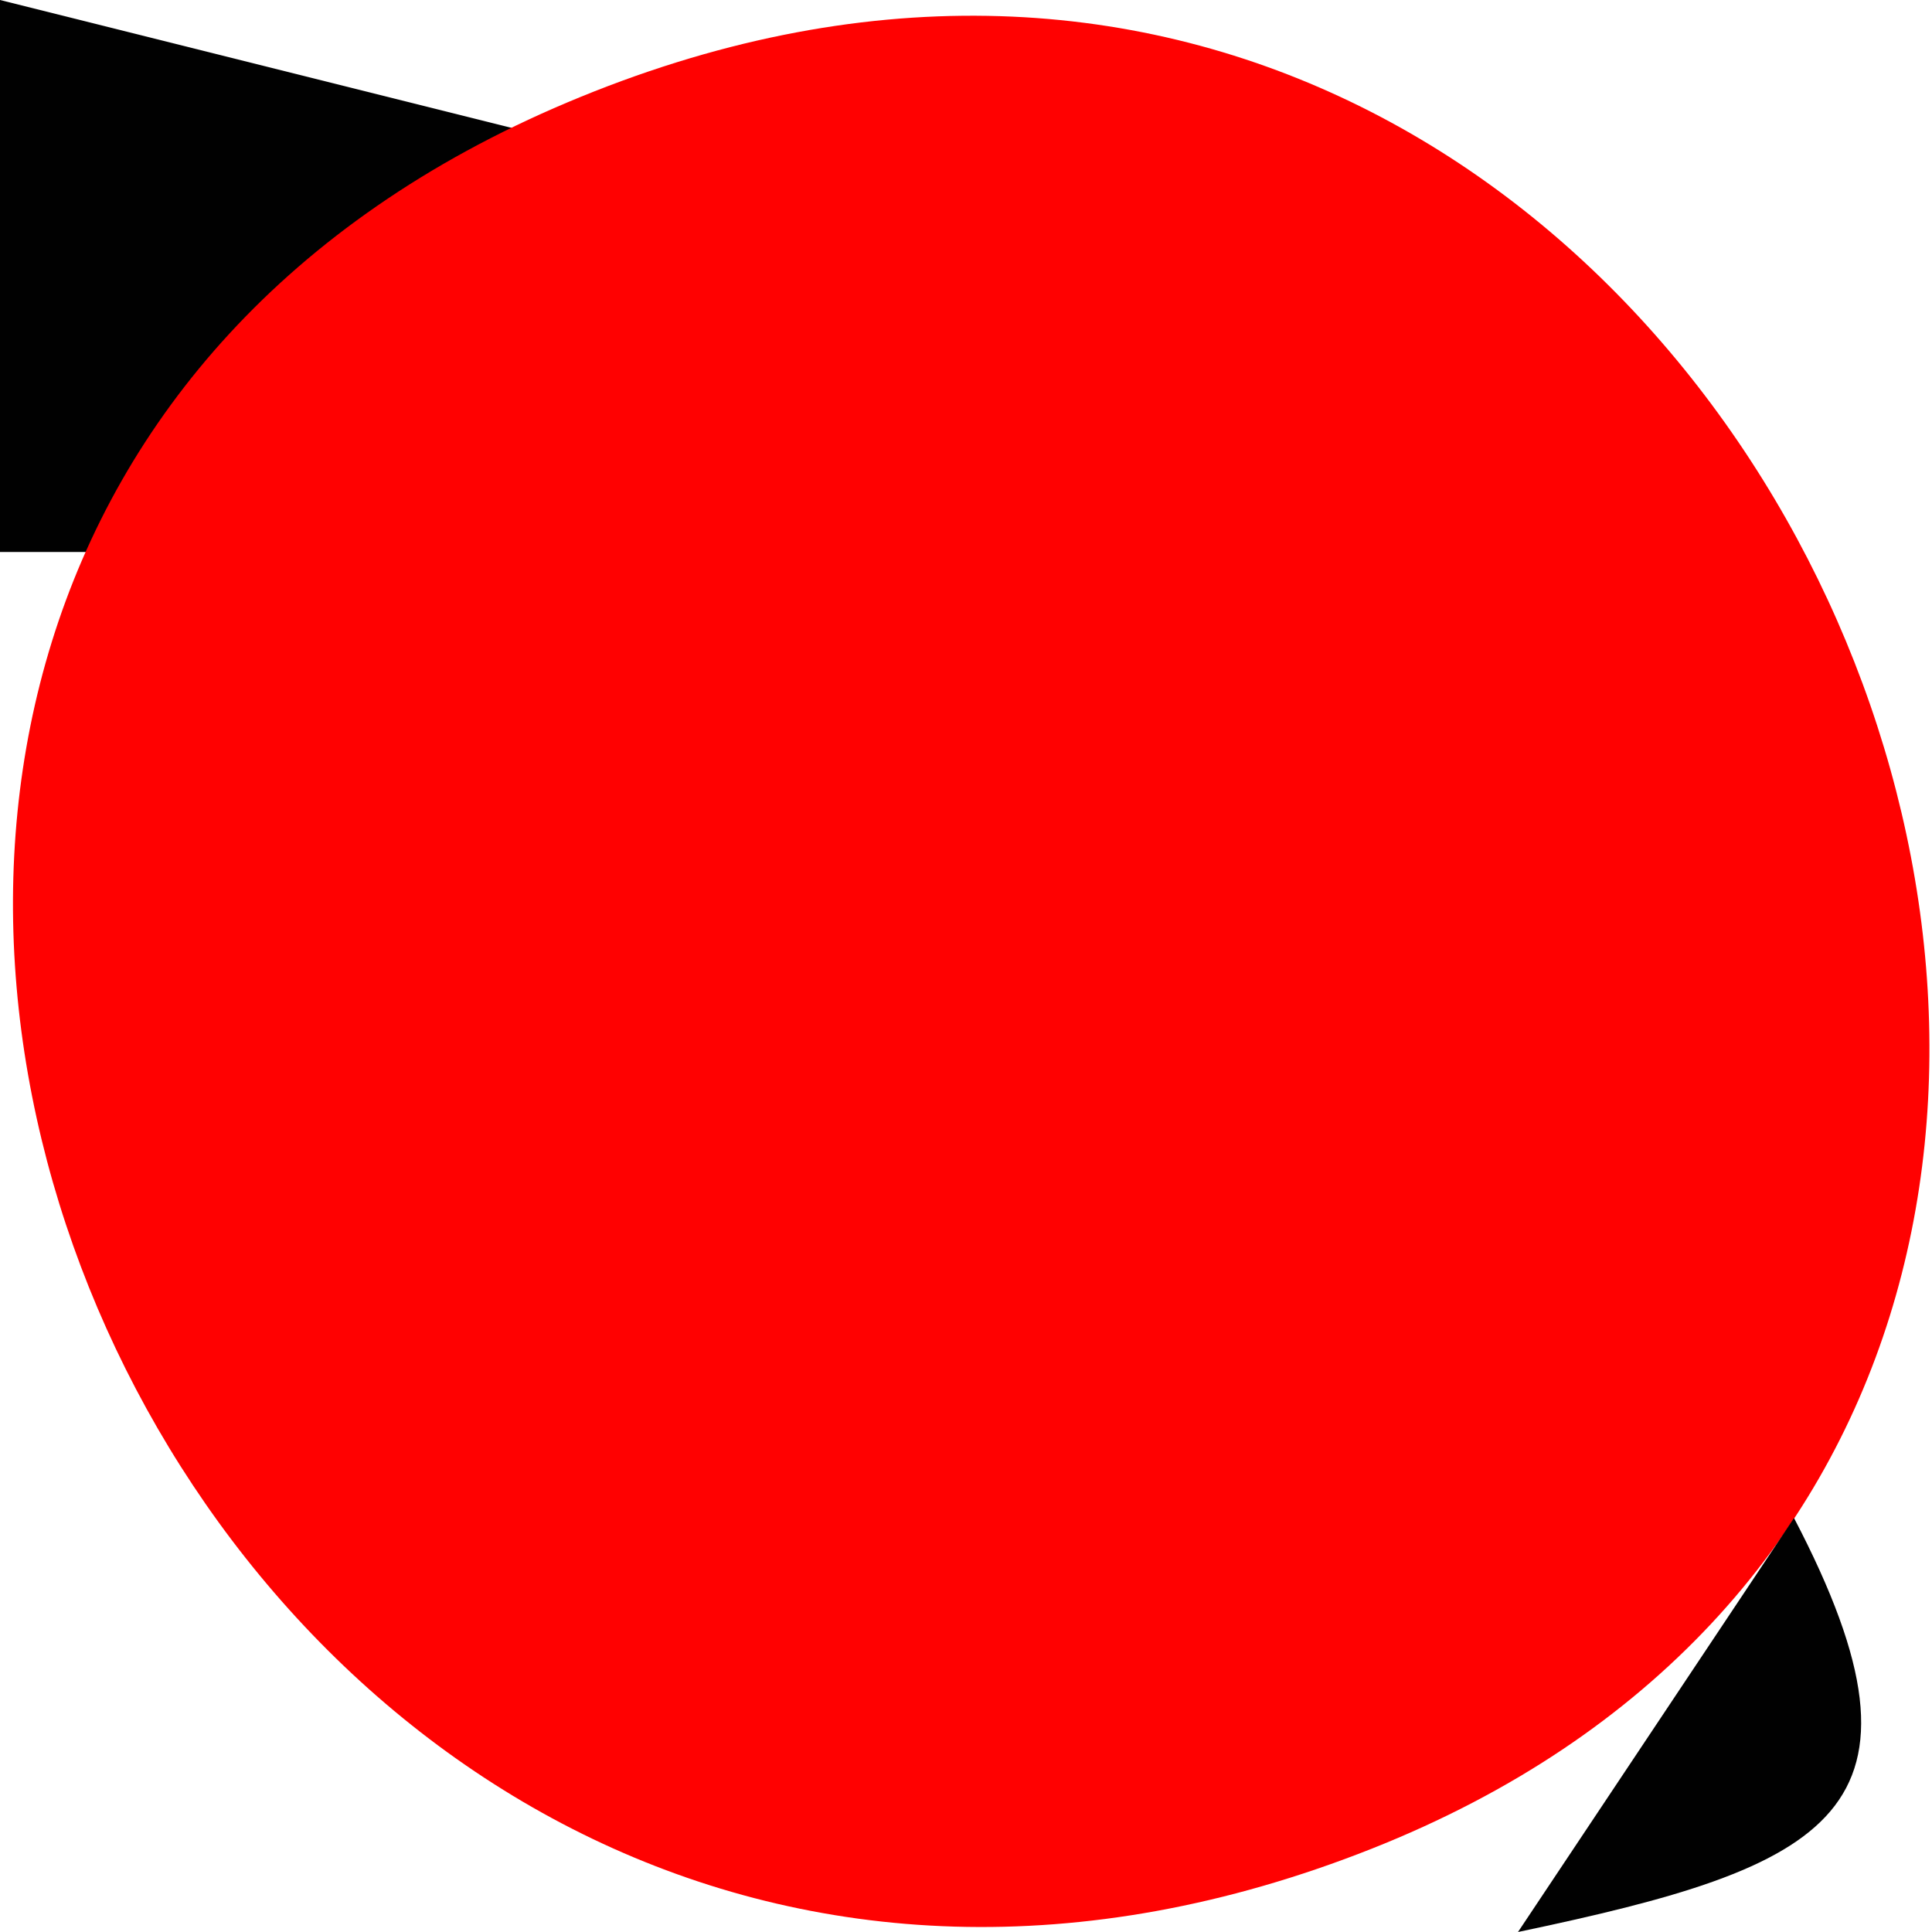 <?xml version="1.0" standalone="yes"?>
<svg xmlns="http://www.w3.org/2000/svg" width="14" height="14">
<path style="fill:#010101; stroke:none;" d="M0 0L0 4L1 4L4 1L0 0z"/>
<path style="fill:#ff0101; stroke:none;" d="M4.109 0.743C-4.068 4.197 1.443 16.764 9.941 13.396C18.14 10.146 12.674 -2.874 4.109 0.743z"/>
<path style="fill:#010101; stroke:none;" d="M11 0L14 3L11 0M0 11L3 14L0 11M13 11L11 14C13.251 13.527 14.118 13.14 13 11z"/>
</svg>
